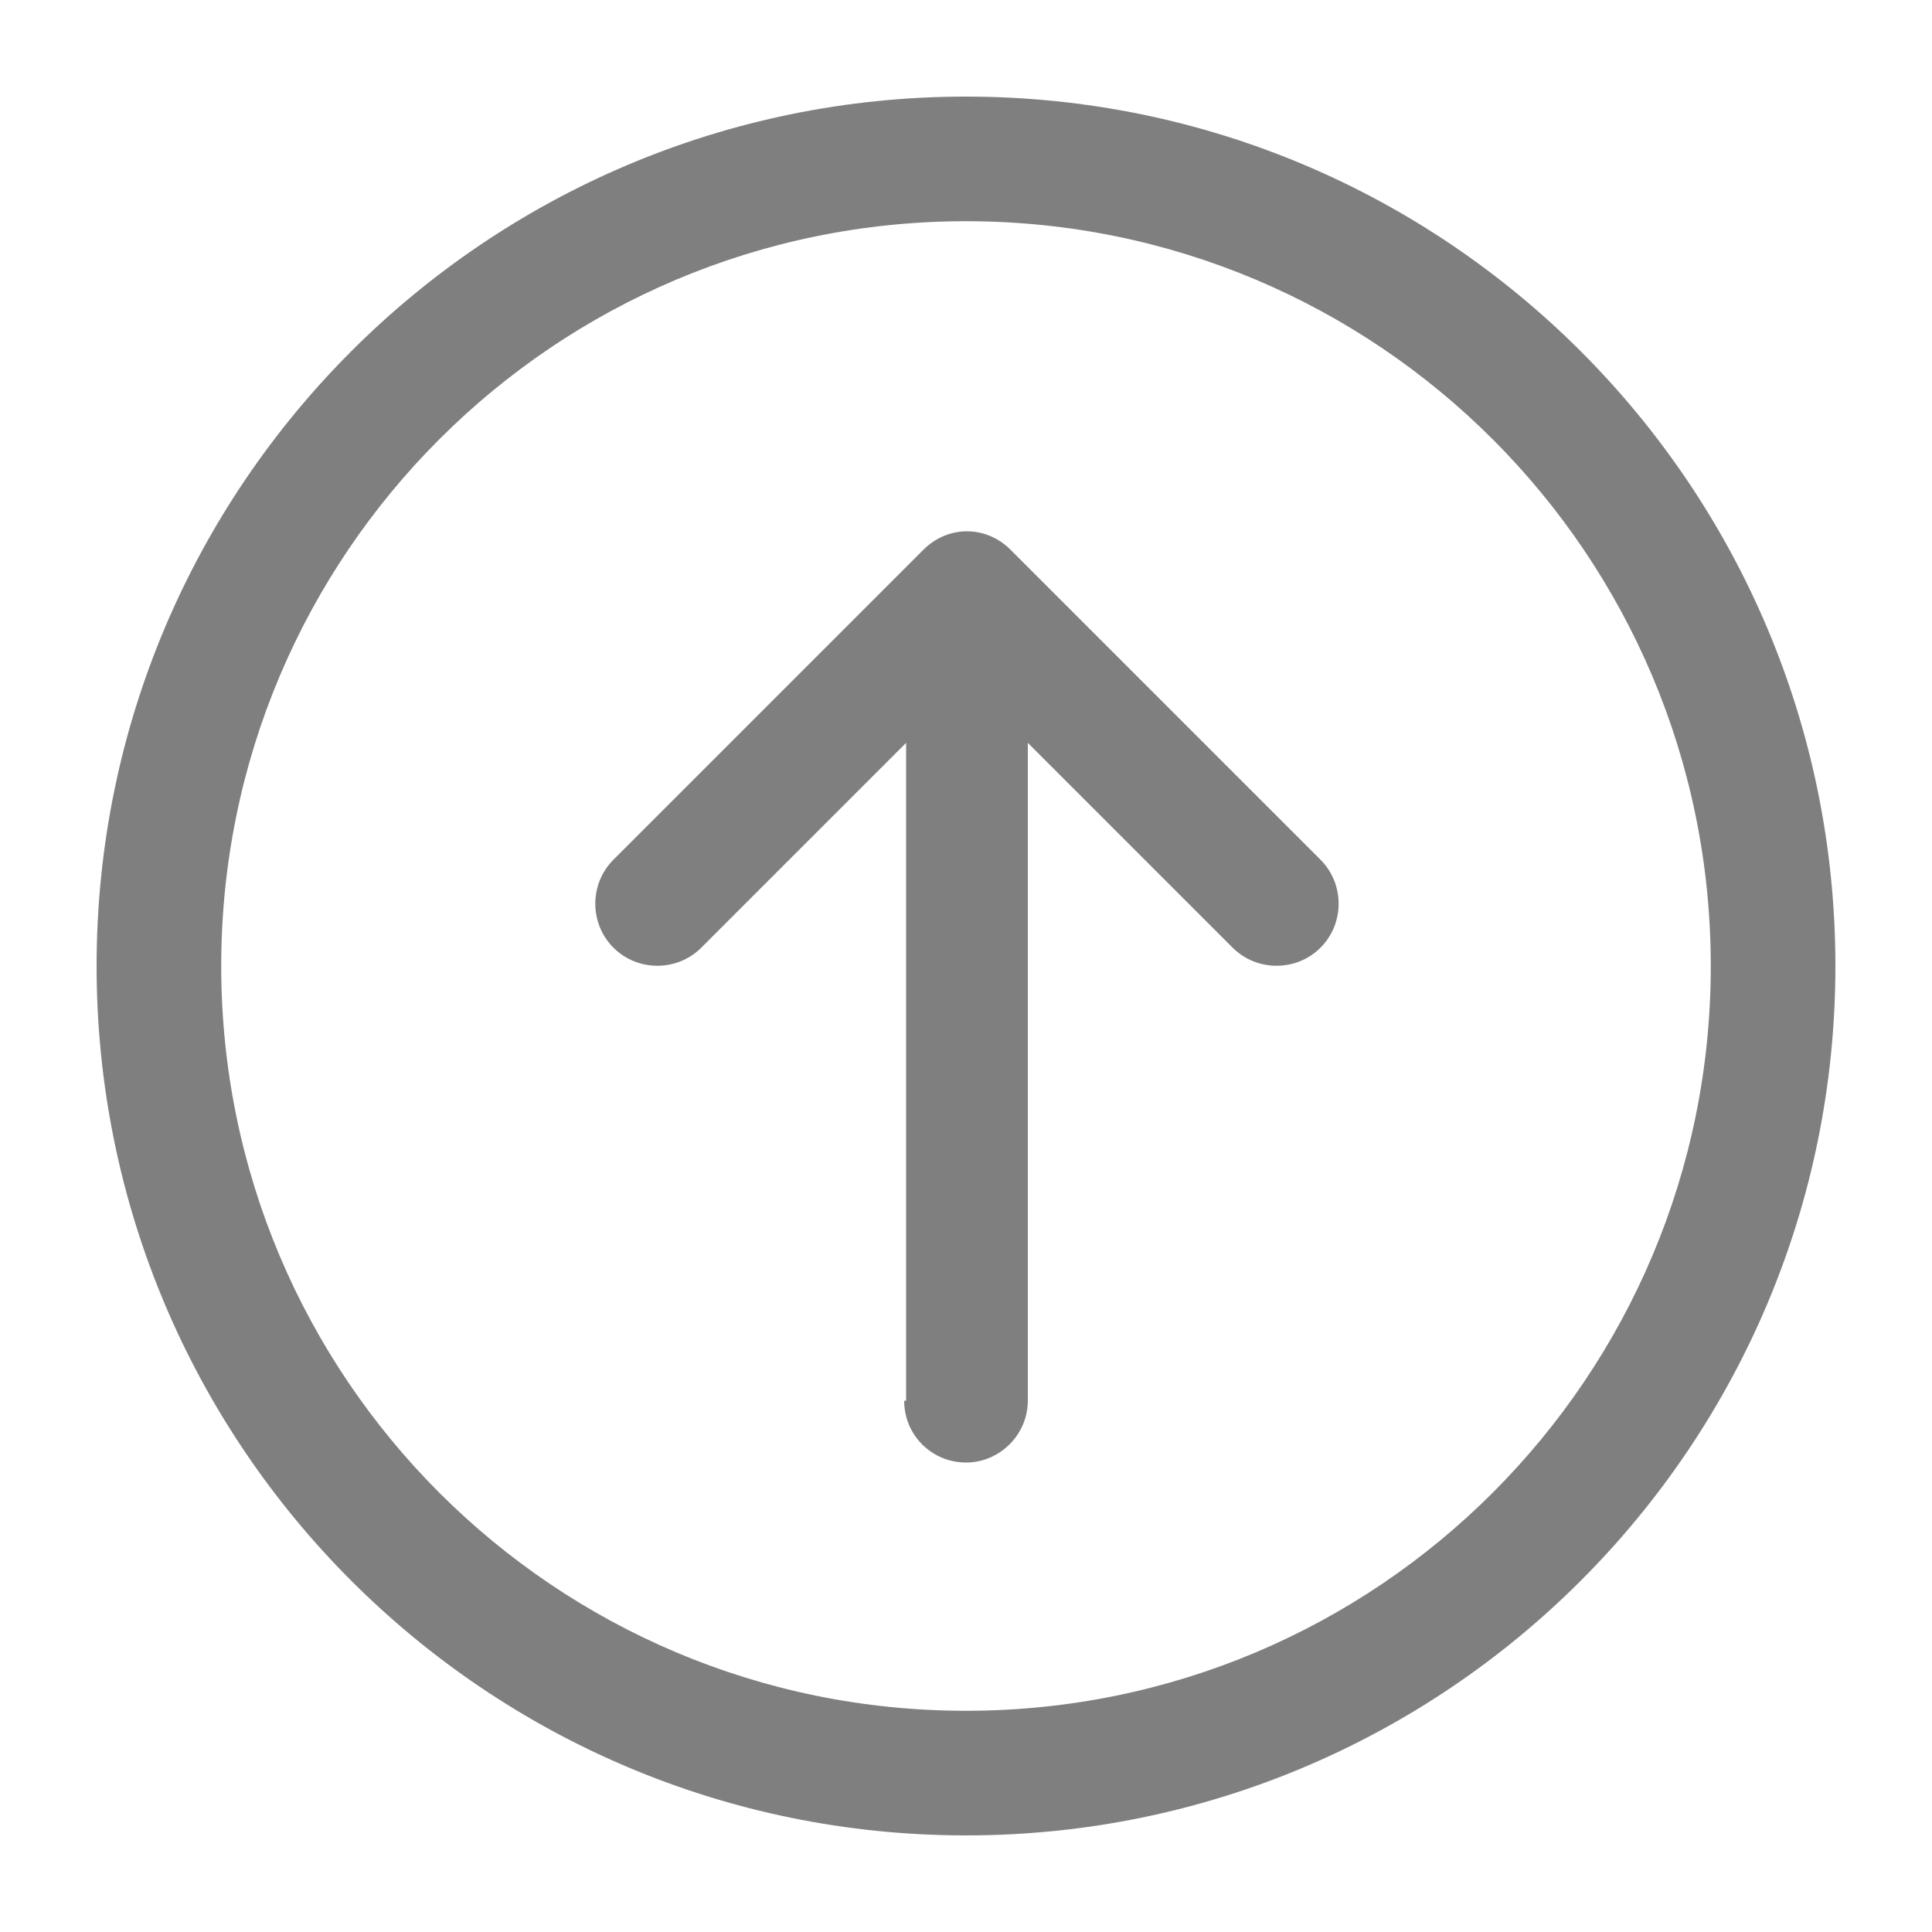 <?xml version="1.0" encoding="UTF-8"?>
<svg id="Layer_1" data-name="Layer 1" xmlns="http://www.w3.org/2000/svg" width="20" height="20" viewBox="0 0 20 20">
  <defs>
    <style>
      .cls-1 {
        fill-rule: evenodd;
      }

      .cls-1, .cls-2 {
        fill: #7f7f7f;
      }
    </style>
  </defs>
  <path class="cls-2" d="M9.36,14.5c0,.36.29.64.64.64s.64-.29.64-.64v-6.81l2.12,2.12c.25.25.66.25.91,0,.25-.25.25-.66,0-.91l-3.21-3.21c-.12-.12-.28-.19-.45-.19s-.33.07-.45.19l-3.21,3.21c-.25.25-.25.66,0,.91.25.25.66.25.91,0l2.12-2.12v6.81Z"/>
  <path class="cls-1" d="M10,19c4.97,0,9-4.03,9-9S14.97,1,10,1,1,5.03,1,10s4.03,9,9,9ZM10,17.71c4.26,0,7.71-3.45,7.71-7.71s-3.45-7.71-7.71-7.71-7.71,3.45-7.71,7.71,3.45,7.71,7.71,7.71Z"/>
</svg>